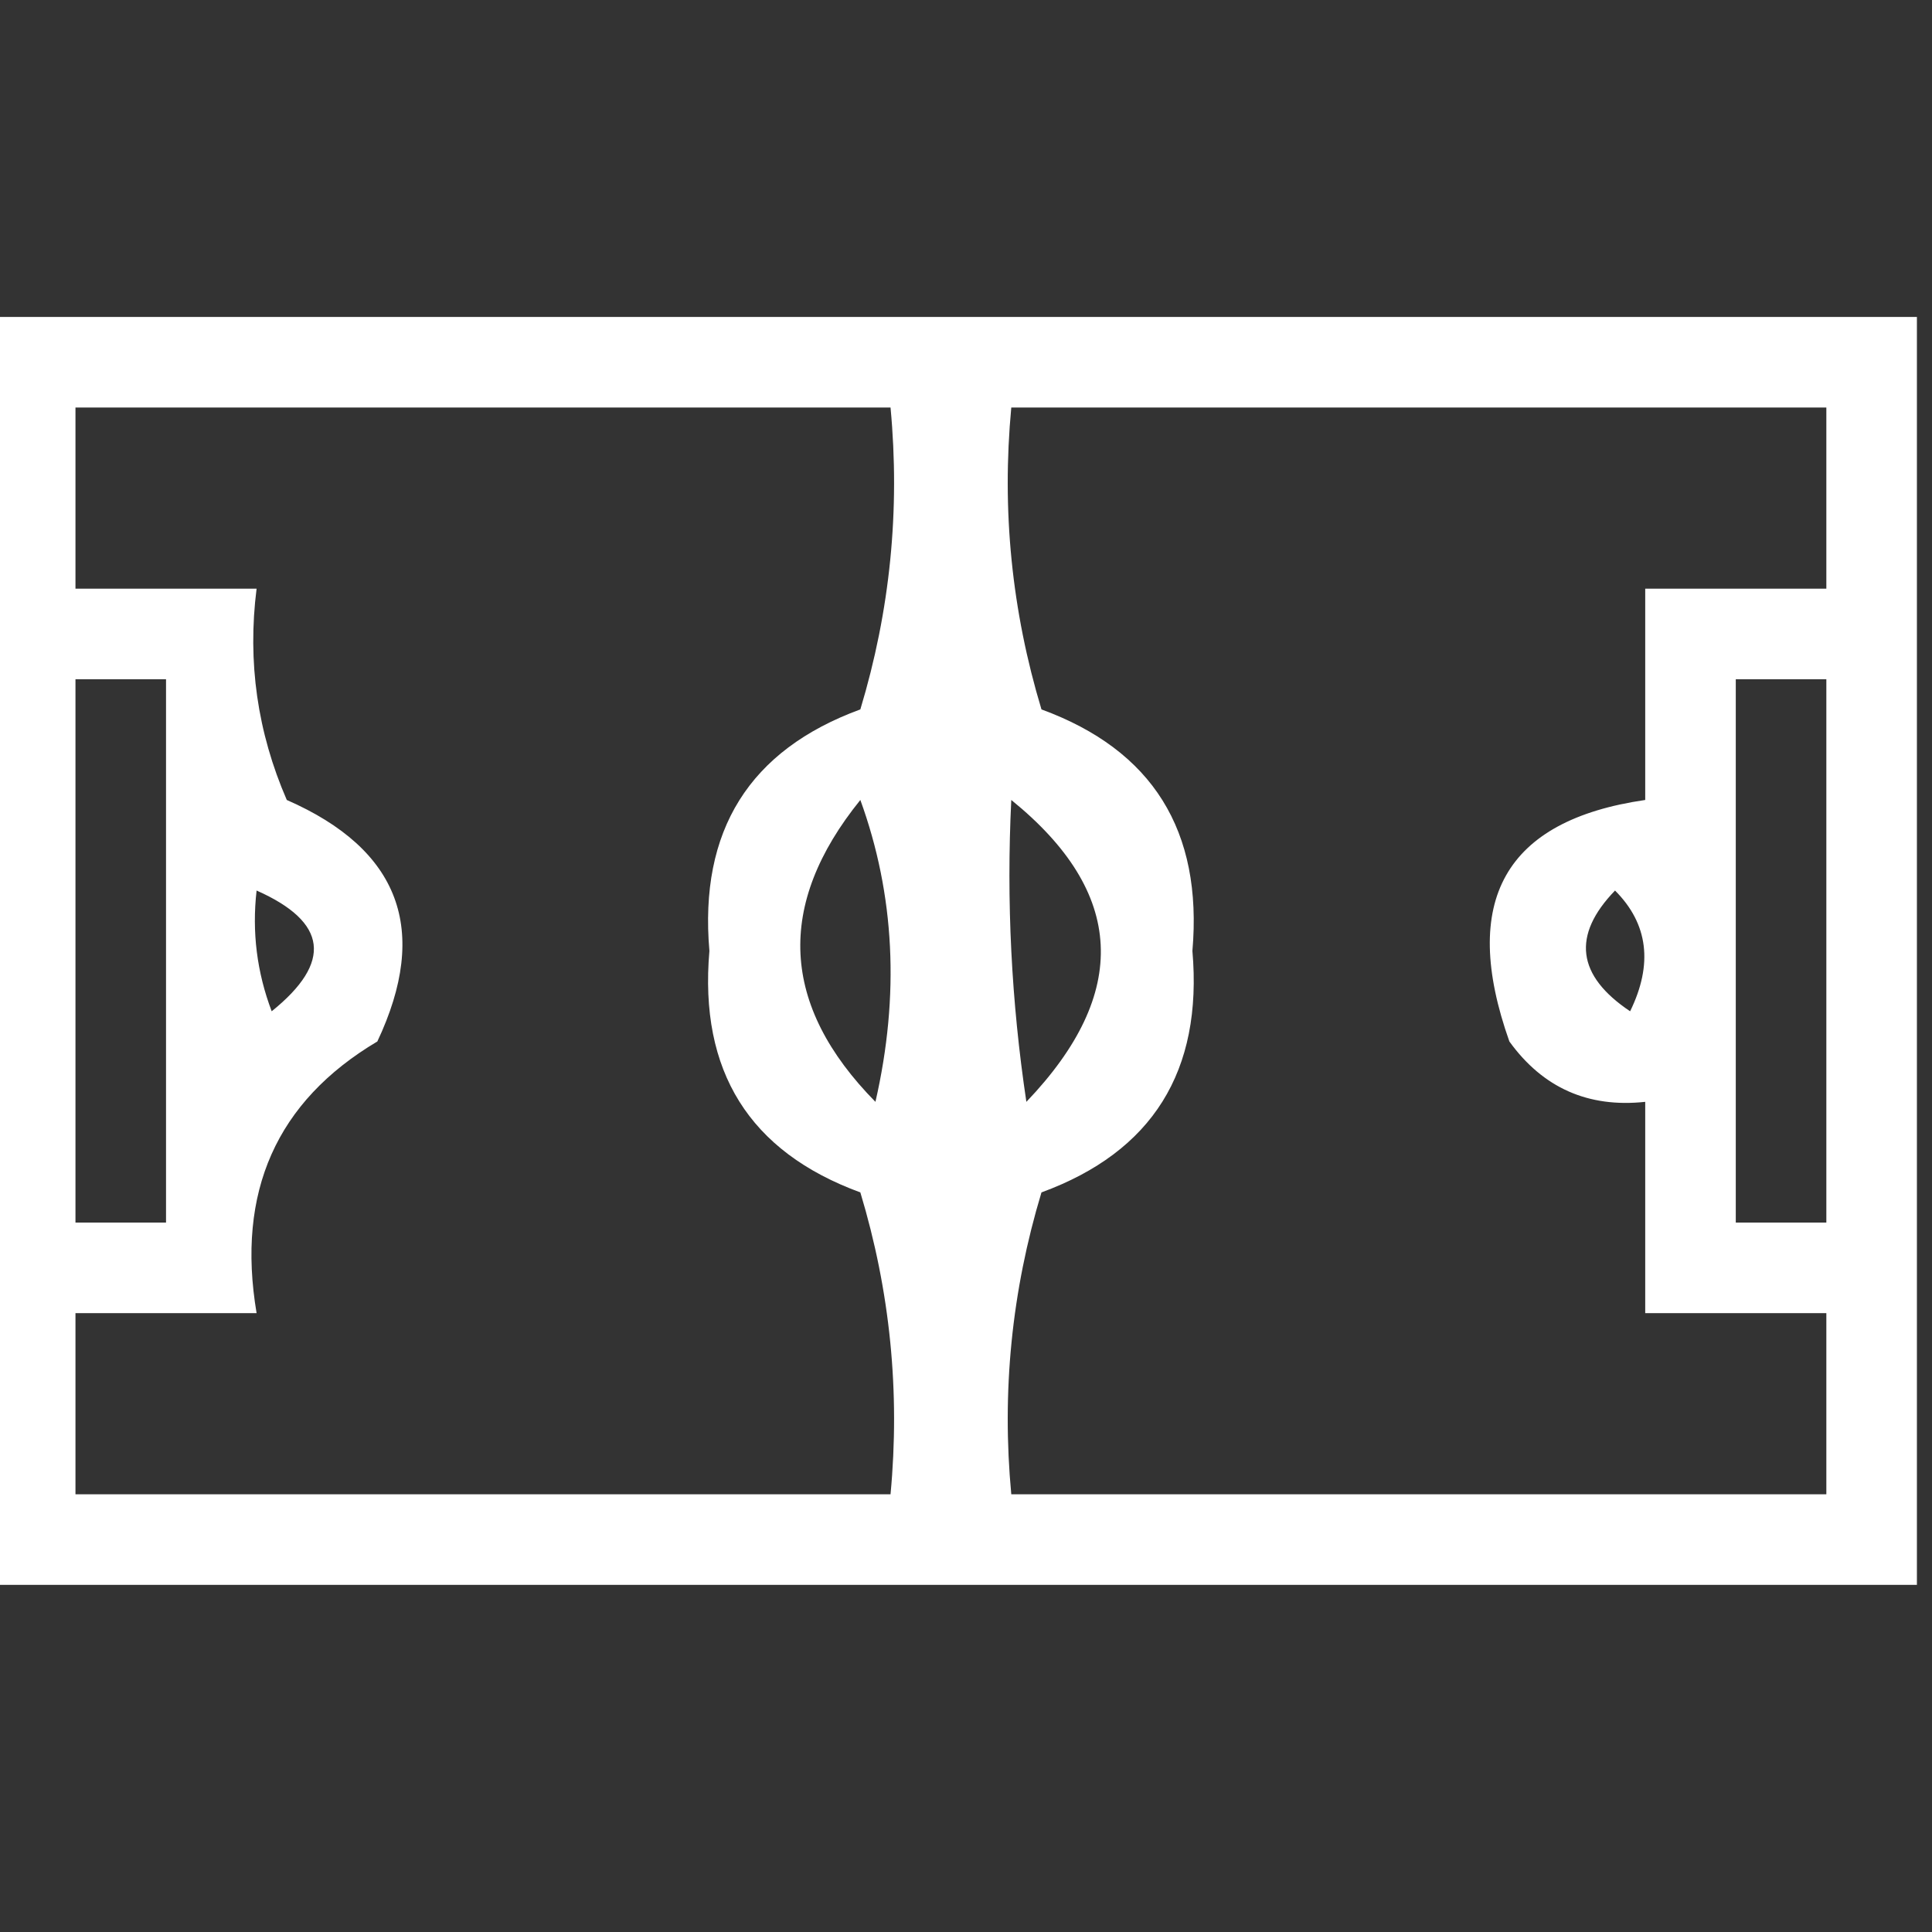 <?xml version="1.0" encoding="UTF-8"?>
<!DOCTYPE svg PUBLIC "-//W3C//DTD SVG 1.1//EN" "http://www.w3.org/Graphics/SVG/1.1/DTD/svg11.dtd">
<svg xmlns="http://www.w3.org/2000/svg" version="1.1" width="64px" height="64px" style="shape-rendering:geometricPrecision; text-rendering:geometricPrecision; image-rendering:optimizeQuality; fill-rule:evenodd; clip-rule:evenodd" xmlns:xlink="http://www.w3.org/1999/xlink">
<rect width="100%" height="100%" fill="#333333" stroke="none"/>
<g><path fill="#fff" d="M -0.5,10.5 C 20.833,10.5 42.167,10.5 63.5,10.5C 63.5,24.5 63.5,38.5 63.5,52.5C 42.167,52.5 20.833,52.5 -0.5,52.5C -0.5,38.5 -0.5,24.5 -0.5,10.5 Z M 2.5,13.5 C 11.5,13.5 20.5,13.5 29.5,13.5C 29.82,16.898 29.487,20.232 28.5,23.5C 24.821,24.849 23.155,27.515 23.5,31.5C 23.155,35.484 24.821,38.151 28.5,39.5C 29.487,42.768 29.82,46.102 29.5,49.5C 20.5,49.5 11.5,49.5 2.5,49.5C 2.5,47.5 2.5,45.5 2.5,43.5C 4.5,43.5 6.5,43.5 8.5,43.5C 7.824,39.486 9.157,36.486 12.5,34.5C 14.243,30.805 13.243,28.139 9.5,26.5C 8.526,24.257 8.192,21.924 8.5,19.5C 6.5,19.5 4.5,19.5 2.5,19.5C 2.5,17.5 2.5,15.5 2.5,13.5 Z M 33.5,13.5 C 42.5,13.5 51.5,13.5 60.5,13.5C 60.5,15.5 60.5,17.5 60.5,19.5C 58.5,19.5 56.5,19.5 54.5,19.5C 54.5,21.833 54.5,24.167 54.5,26.5C 49.849,27.174 48.349,29.841 50,34.5C 51.11,36.037 52.61,36.703 54.5,36.5C 54.5,38.833 54.5,41.167 54.5,43.5C 56.5,43.5 58.5,43.5 60.5,43.5C 60.5,45.5 60.5,47.5 60.5,49.5C 51.5,49.5 42.5,49.5 33.5,49.5C 33.18,46.102 33.513,42.768 34.5,39.5C 38.179,38.151 39.845,35.484 39.5,31.5C 39.845,27.515 38.179,24.849 34.5,23.5C 33.513,20.232 33.18,16.898 33.5,13.5 Z M 2.5,22.5 C 3.5,22.5 4.5,22.5 5.5,22.5C 5.5,28.5 5.5,34.5 5.5,40.5C 4.5,40.5 3.5,40.5 2.5,40.5C 2.5,34.5 2.5,28.5 2.5,22.5 Z M 57.5,22.5 C 58.5,22.5 59.5,22.5 60.5,22.5C 60.5,28.5 60.5,34.5 60.5,40.5C 59.5,40.5 58.5,40.5 57.5,40.5C 57.5,34.5 57.5,28.5 57.5,22.5 Z M 28.5,26.5 C 29.641,29.64 29.808,32.973 29,36.5C 25.856,33.308 25.69,29.975 28.5,26.5 Z M 33.5,26.5 C 37.282,29.562 37.448,32.895 34,36.5C 33.502,33.183 33.335,29.85 33.5,26.5 Z M 8.5,29.5 C 10.852,30.543 11.018,31.876 9,33.5C 8.51,32.207 8.343,30.873 8.5,29.5 Z M 53.5,29.5 C 54.598,30.601 54.765,31.934 54,33.5C 52.232,32.318 52.065,30.985 53.5,29.5 Z"/></g>
</svg>
